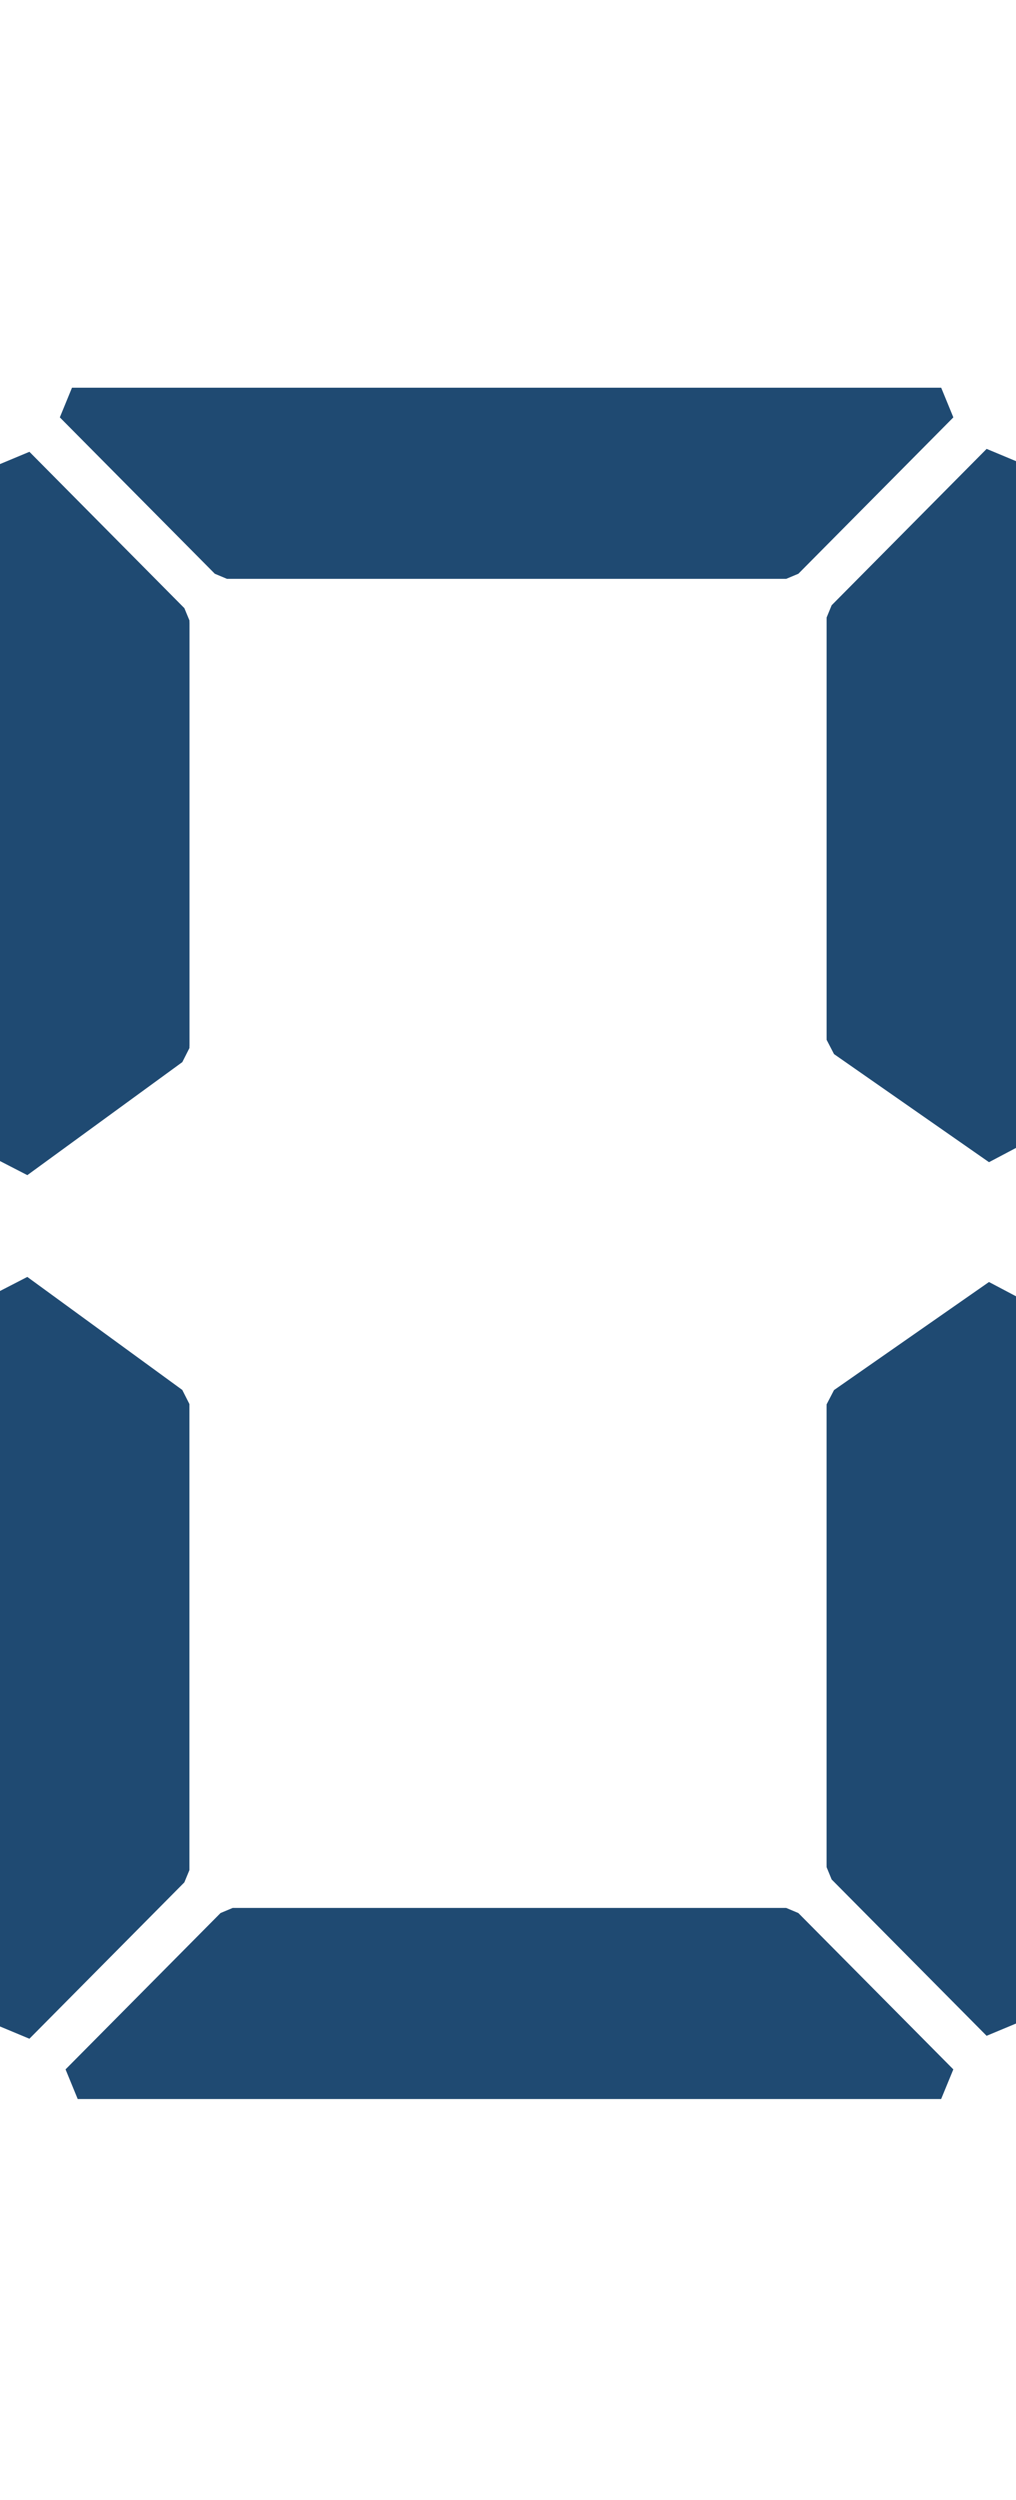 <?xml version="1.0" encoding="UTF-8" standalone="no"?>
<!-- Created with Inkscape (http://www.inkscape.org/) -->

<svg
   xmlns:dc="http://purl.org/dc/elements/1.1/"
   xmlns:cc="http://creativecommons.org/ns#"
   xmlns:rdf="http://www.w3.org/1999/02/22-rdf-syntax-ns#"
   xmlns:svg="http://www.w3.org/2000/svg"
   xmlns="http://www.w3.org/2000/svg"
   xmlns:sodipodi="http://sodipodi.sourceforge.net/DTD/sodipodi-0.dtd"
   xmlns:inkscape="http://www.inkscape.org/namespaces/inkscape"
   width="76"
   height="187"
   viewBox="0 0 76 187"
   id="svg4335"
   version="1.1"
   inkscape:version="0.91 r13725"
   sodipodi:docname="fw_value_number_0.svg">
  <defs
     id="defs4337">
    <clipPath
       clipPathUnits="userSpaceOnUse"
       id="clipPath14116-1">
      <path
         d="M 0,792 1224,792 1224,0 0,0 0,792 Z"
         id="path14118-0"
         inkscape:connector-curvature="0" />
    </clipPath>
    <clipPath
       clipPathUnits="userSpaceOnUse"
       id="clipPath14124-3">
      <path
         d="m 287.925,646.413 43.632,0 0,-9.25 -43.632,0 0,9.25 z"
         id="path14126-9"
         inkscape:connector-curvature="0" />
    </clipPath>
    <clipPath
       clipPathUnits="userSpaceOnUse"
       id="clipPath14144-1">
      <path
         d="m 325.367,643.353 9.249,0 0,-34.423 -9.249,0 0,34.423 z"
         id="path14146-5"
         inkscape:connector-curvature="0" />
    </clipPath>
    <clipPath
       clipPathUnits="userSpaceOnUse"
       id="clipPath14164-0">
      <path
         d="m 288.816,610.676 42.535,0 0,-9.25 -42.535,0 0,9.25 z"
         id="path14166-5"
         inkscape:connector-curvature="0" />
    </clipPath>
    <clipPath
       clipPathUnits="userSpaceOnUse"
       id="clipPath14184-6">
      <path
         d="m 285.005,643.213 9.25,0 0,-34.91 -9.25,0 0,34.91 z"
         id="path14186-3"
         inkscape:connector-curvature="0" />
    </clipPath>
    <clipPath
       clipPathUnits="userSpaceOnUse"
       id="clipPath14204-8">
      <path
         d="m 285.005,603.378 9.25,0 0,-36.871 -9.25,0 0,36.871 z"
         id="path14206-4"
         inkscape:connector-curvature="0" />
    </clipPath>
    <clipPath
       clipPathUnits="userSpaceOnUse"
       id="clipPath14224-1">
      <path
         d="m 325.367,603.032 9.249,0 0,-36.385 -9.249,0 0,36.385 z"
         id="path14226-3"
         inkscape:connector-curvature="0" />
    </clipPath>
    <clipPath
       clipPathUnits="userSpaceOnUse"
       id="clipPath14244-8">
      <path
         d="m 288.205,572.837 43.352,0 0,-9.25 -43.352,0 0,9.25 z"
         id="path14246-7"
         inkscape:connector-curvature="0" />
    </clipPath>
    <clipPath
       clipPathUnits="userSpaceOnUse"
       id="clipPath14116">
      <path
         d="M 0,792 1224,792 1224,0 0,0 0,792 Z"
         id="path14118"
         inkscape:connector-curvature="0" />
    </clipPath>
    <clipPath
       clipPathUnits="userSpaceOnUse"
       id="clipPath14124">
      <path
         d="m 287.925,646.413 43.632,0 0,-9.25 -43.632,0 0,9.25 z"
         id="path14126"
         inkscape:connector-curvature="0" />
    </clipPath>
    <clipPath
       clipPathUnits="userSpaceOnUse"
       id="clipPath14144">
      <path
         d="m 325.367,643.353 9.249,0 0,-34.423 -9.249,0 0,34.423 z"
         id="path14146"
         inkscape:connector-curvature="0" />
    </clipPath>
    <clipPath
       clipPathUnits="userSpaceOnUse"
       id="clipPath14164">
      <path
         d="m 288.816,610.676 42.535,0 0,-9.25 -42.535,0 0,9.25 z"
         id="path14166"
         inkscape:connector-curvature="0" />
    </clipPath>
    <clipPath
       clipPathUnits="userSpaceOnUse"
       id="clipPath14184">
      <path
         d="m 285.005,643.213 9.25,0 0,-34.91 -9.25,0 0,34.91 z"
         id="path14186"
         inkscape:connector-curvature="0" />
    </clipPath>
    <clipPath
       clipPathUnits="userSpaceOnUse"
       id="clipPath14204">
      <path
         d="m 285.005,603.378 9.25,0 0,-36.871 -9.25,0 0,36.871 z"
         id="path14206"
         inkscape:connector-curvature="0" />
    </clipPath>
    <clipPath
       clipPathUnits="userSpaceOnUse"
       id="clipPath14224">
      <path
         d="m 325.367,603.032 9.249,0 0,-36.385 -9.249,0 0,36.385 z"
         id="path14226"
         inkscape:connector-curvature="0" />
    </clipPath>
    <clipPath
       clipPathUnits="userSpaceOnUse"
       id="clipPath14244">
      <path
         d="m 288.205,572.837 43.352,0 0,-9.25 -43.352,0 0,9.25 z"
         id="path14246"
         inkscape:connector-curvature="0" />
    </clipPath>
  </defs>
  <sodipodi:namedview
     id="base"
     pagecolor="#000000"
     bordercolor="#666666"
     borderopacity="1.0"
     inkscape:pageopacity="0"
     inkscape:pageshadow="2"
     inkscape:zoom="1.4"
     inkscape:cx="32.003207"
     inkscape:cy="63.206727"
     inkscape:document-units="px"
     inkscape:current-layer="layer1"
     showgrid="false"
     units="px"
     inkscape:window-width="1600"
     inkscape:window-height="838"
     inkscape:window-x="-8"
     inkscape:window-y="-8"
     inkscape:window-maximized="1" />
  <g
     inkscape:label="Layer 1"
     inkscape:groupmode="layer"
     id="layer1"
     transform="translate(0,-865.362)">
    <g
       id="g5543"
       transform="translate(-138,34)"
       style="fill:#1f4a72;fill-opacity:1">
      <path
         inkscape:connector-curvature="0"
         id="path488"
         style="display:inline;fill:#1f4a72;fill-opacity:1;fill-rule:nonzero;stroke:none"
         d="m 196.809,873.357 11.593,-11.696 -65.019,0 11.593,11.696 41.832,0 z" />
      <path
         inkscape:connector-curvature="0"
         id="path492"
         style="display:inline;fill:#1f4a72;fill-opacity:1;fill-rule:nonzero;stroke:none"
         d="m 155.511,872.058 40.765,0 9.016,-9.096 -58.798,0 9.016,9.096 z m 41.299,2.6 -41.832,0 -0.91,-0.382 -11.593,-11.696 0.91,-2.218 65.019,0 0.91,2.218 -11.593,11.696 -0.91,0.382 z" />
    </g>
    <g
       id="g5537"
       transform="translate(-138,34)"
       style="fill:#1f4a72;fill-opacity:1">
      <path
         d="m 150.882,909.596 0,-31.827 -11.593,-11.696 0,51.977 11.593,-8.454 z"
         style="display:inline;fill:#1f4a72;fill-opacity:1;fill-rule:nonzero;stroke:none"
         id="path460"
         inkscape:connector-curvature="0" />
      <path
         d="m 140.577,869.211 0,46.298 9.016,-6.576 0,-30.626 -9.016,-9.096 z m -0.533,49.894 -2.044,-1.055 0,-51.977 2.201,-0.918 11.591,11.696 0.379,0.918 0,31.827 -0.533,1.055 -11.593,8.454 z"
         style="display:inline;fill:#1f4a72;fill-opacity:1;fill-rule:nonzero;stroke:none"
         id="path464"
         inkscape:connector-curvature="0" />
      <path
         inkscape:connector-curvature="0"
         id="path548"
         style="display:inline;fill:#1f4a72;fill-opacity:1;fill-rule:nonzero;stroke:none"
         d="m 150.882,909.75 0,-31.829 -11.593,-11.694 0,51.977 11.593,-8.454 z" />
      <path
         inkscape:connector-curvature="0"
         id="path552"
         style="display:inline;fill:#1f4a72;fill-opacity:1;fill-rule:nonzero;stroke:none"
         d="m 140.577,869.364 0,46.298 9.016,-6.576 0,-30.626 -9.016,-9.096 z m -0.533,49.894 -2.044,-1.053 0,-51.979 2.201,-0.918 11.591,11.696 0.379,0.918 0,31.829 -0.533,1.053 -11.593,8.454 z" />
    </g>
    <g
       id="g5559"
       transform="translate(-138,34)"
       style="fill:#1f4a72;fill-opacity:1">
      <path
         d="m 212.712,982.562 0,-54.241 -11.593,8.085 0,34.461 11.593,11.696 z"
         style="display:inline;fill:#1f4a72;fill-opacity:1;fill-rule:nonzero;stroke:none"
         id="path468"
         inkscape:connector-curvature="0" />
      <path
         d="m 202.407,970.329 9.016,9.096 0,-48.628 -9.016,6.289 0,33.243 z m 9.395,13.152 -11.593,-11.696 -0.377,-0.918 0,-34.463 0.554,-1.068 11.593,-8.085 2.021,1.068 0,54.244 -2.199,0.918 z"
         style="display:inline;fill:#1f4a72;fill-opacity:1;fill-rule:nonzero;stroke:none"
         id="path472"
         inkscape:connector-curvature="0" />
      <path
         inkscape:connector-curvature="0"
         id="path588"
         style="display:inline;fill:#1f4a72;fill-opacity:1;fill-rule:nonzero;stroke:none"
         d="m 212.712,982.716 0,-54.241 -11.593,8.085 0,34.461 11.593,11.696 z" />
      <path
         inkscape:connector-curvature="0"
         id="path592"
         style="display:inline;fill:#1f4a72;fill-opacity:1;fill-rule:nonzero;stroke:none"
         d="m 202.407,970.482 9.016,9.096 0,-48.628 -9.016,6.289 0,33.243 z m 9.395,13.152 -11.593,-11.696 -0.377,-0.918 0,-34.463 0.554,-1.068 11.593,-8.085 2.021,1.07 0,54.241 -2.199,0.918 z" />
    </g>
    <g
       id="g5565"
       transform="translate(-138,34)"
       style="fill:#1f4a72;fill-opacity:1">
      <path
         inkscape:connector-curvature="0"
         id="path608"
         style="display:inline;fill:#1f4a72;fill-opacity:1;fill-rule:nonzero;stroke:none"
         d="m 196.809,975.368 -41.401,0 -11.593,11.696 64.588,0 -11.593,-11.696 z" />
      <path
         inkscape:connector-curvature="0"
         id="path612"
         style="display:inline;fill:#1f4a72;fill-opacity:1;fill-rule:nonzero;stroke:none"
         d="m 146.924,985.764 58.369,0 -9.016,-9.098 -40.336,0 -9.016,9.098 z m 61.477,2.598 -64.588,0 -0.91,-2.218 11.593,-11.694 0.91,-0.382 41.403,0 0.91,0.382 11.593,11.694 -0.912,2.218 z" />
    </g>
    <g
       id="g5547"
       transform="translate(-138,34)"
       style="fill:#1f4a72;fill-opacity:1">
      <path
         d="m 212.712,917.067 0,-51.211 -11.593,11.696 0,31.43 11.593,8.085 z"
         style="display:inline;fill:#1f4a72;fill-opacity:1;fill-rule:nonzero;stroke:none"
         id="path444"
         inkscape:connector-curvature="0" />
      <path
         d="m 202.407,908.302 9.016,6.289 0,-45.597 -9.016,9.098 0,30.21 z m 9.573,9.834 -11.593,-8.085 -0.554,-1.068 0,-31.432 0.377,-0.918 11.593,-11.696 2.199,0.918 0,51.211 -2.021,1.07 z"
         style="display:inline;fill:#1f4a72;fill-opacity:1;fill-rule:nonzero;stroke:none"
         id="path448"
         inkscape:connector-curvature="0" />
      <path
         inkscape:connector-curvature="0"
         id="path508"
         style="display:inline;fill:#1f4a72;fill-opacity:1;fill-rule:nonzero;stroke:none"
         d="m 212.712,917.221 0,-51.211 -11.593,11.696 0,31.432 11.593,8.083 z" />
      <path
         inkscape:connector-curvature="0"
         id="path512"
         style="display:inline;fill:#1f4a72;fill-opacity:1;fill-rule:nonzero;stroke:none"
         d="m 202.407,908.455 9.016,6.289 0,-45.597 -9.016,9.098 0,30.21 z m 9.573,9.834 -11.593,-8.085 -0.554,-1.068 0,-31.432 0.377,-0.918 11.593,-11.696 2.199,0.92 0,51.211 -2.021,1.068 z" />
    </g>
    <g
       id="g5569"
       transform="translate(-138,34)"
       style="fill:#1f4a72;fill-opacity:1">
      <path
         inkscape:connector-curvature="0"
         id="path568"
         style="display:inline;fill:#1f4a72;fill-opacity:1;fill-rule:nonzero;stroke:none"
         d="m 150.882,971.237 0,-34.86 -11.593,-8.454 0,55.01 11.593,-11.696 z" />
      <path
         inkscape:connector-curvature="0"
         id="path572"
         style="display:inline;fill:#1f4a72;fill-opacity:1;fill-rule:nonzero;stroke:none"
         d="m 140.577,930.467 0,49.328 9.016,-9.096 0,-33.657 -9.016,-6.576 z m -0.377,53.385 -2.201,-0.918 0,-55.01 2.044,-1.053 11.593,8.454 0.533,1.053 0,34.86 -0.379,0.918 -11.591,11.696 z" />
    </g>
  </g>
</svg>
